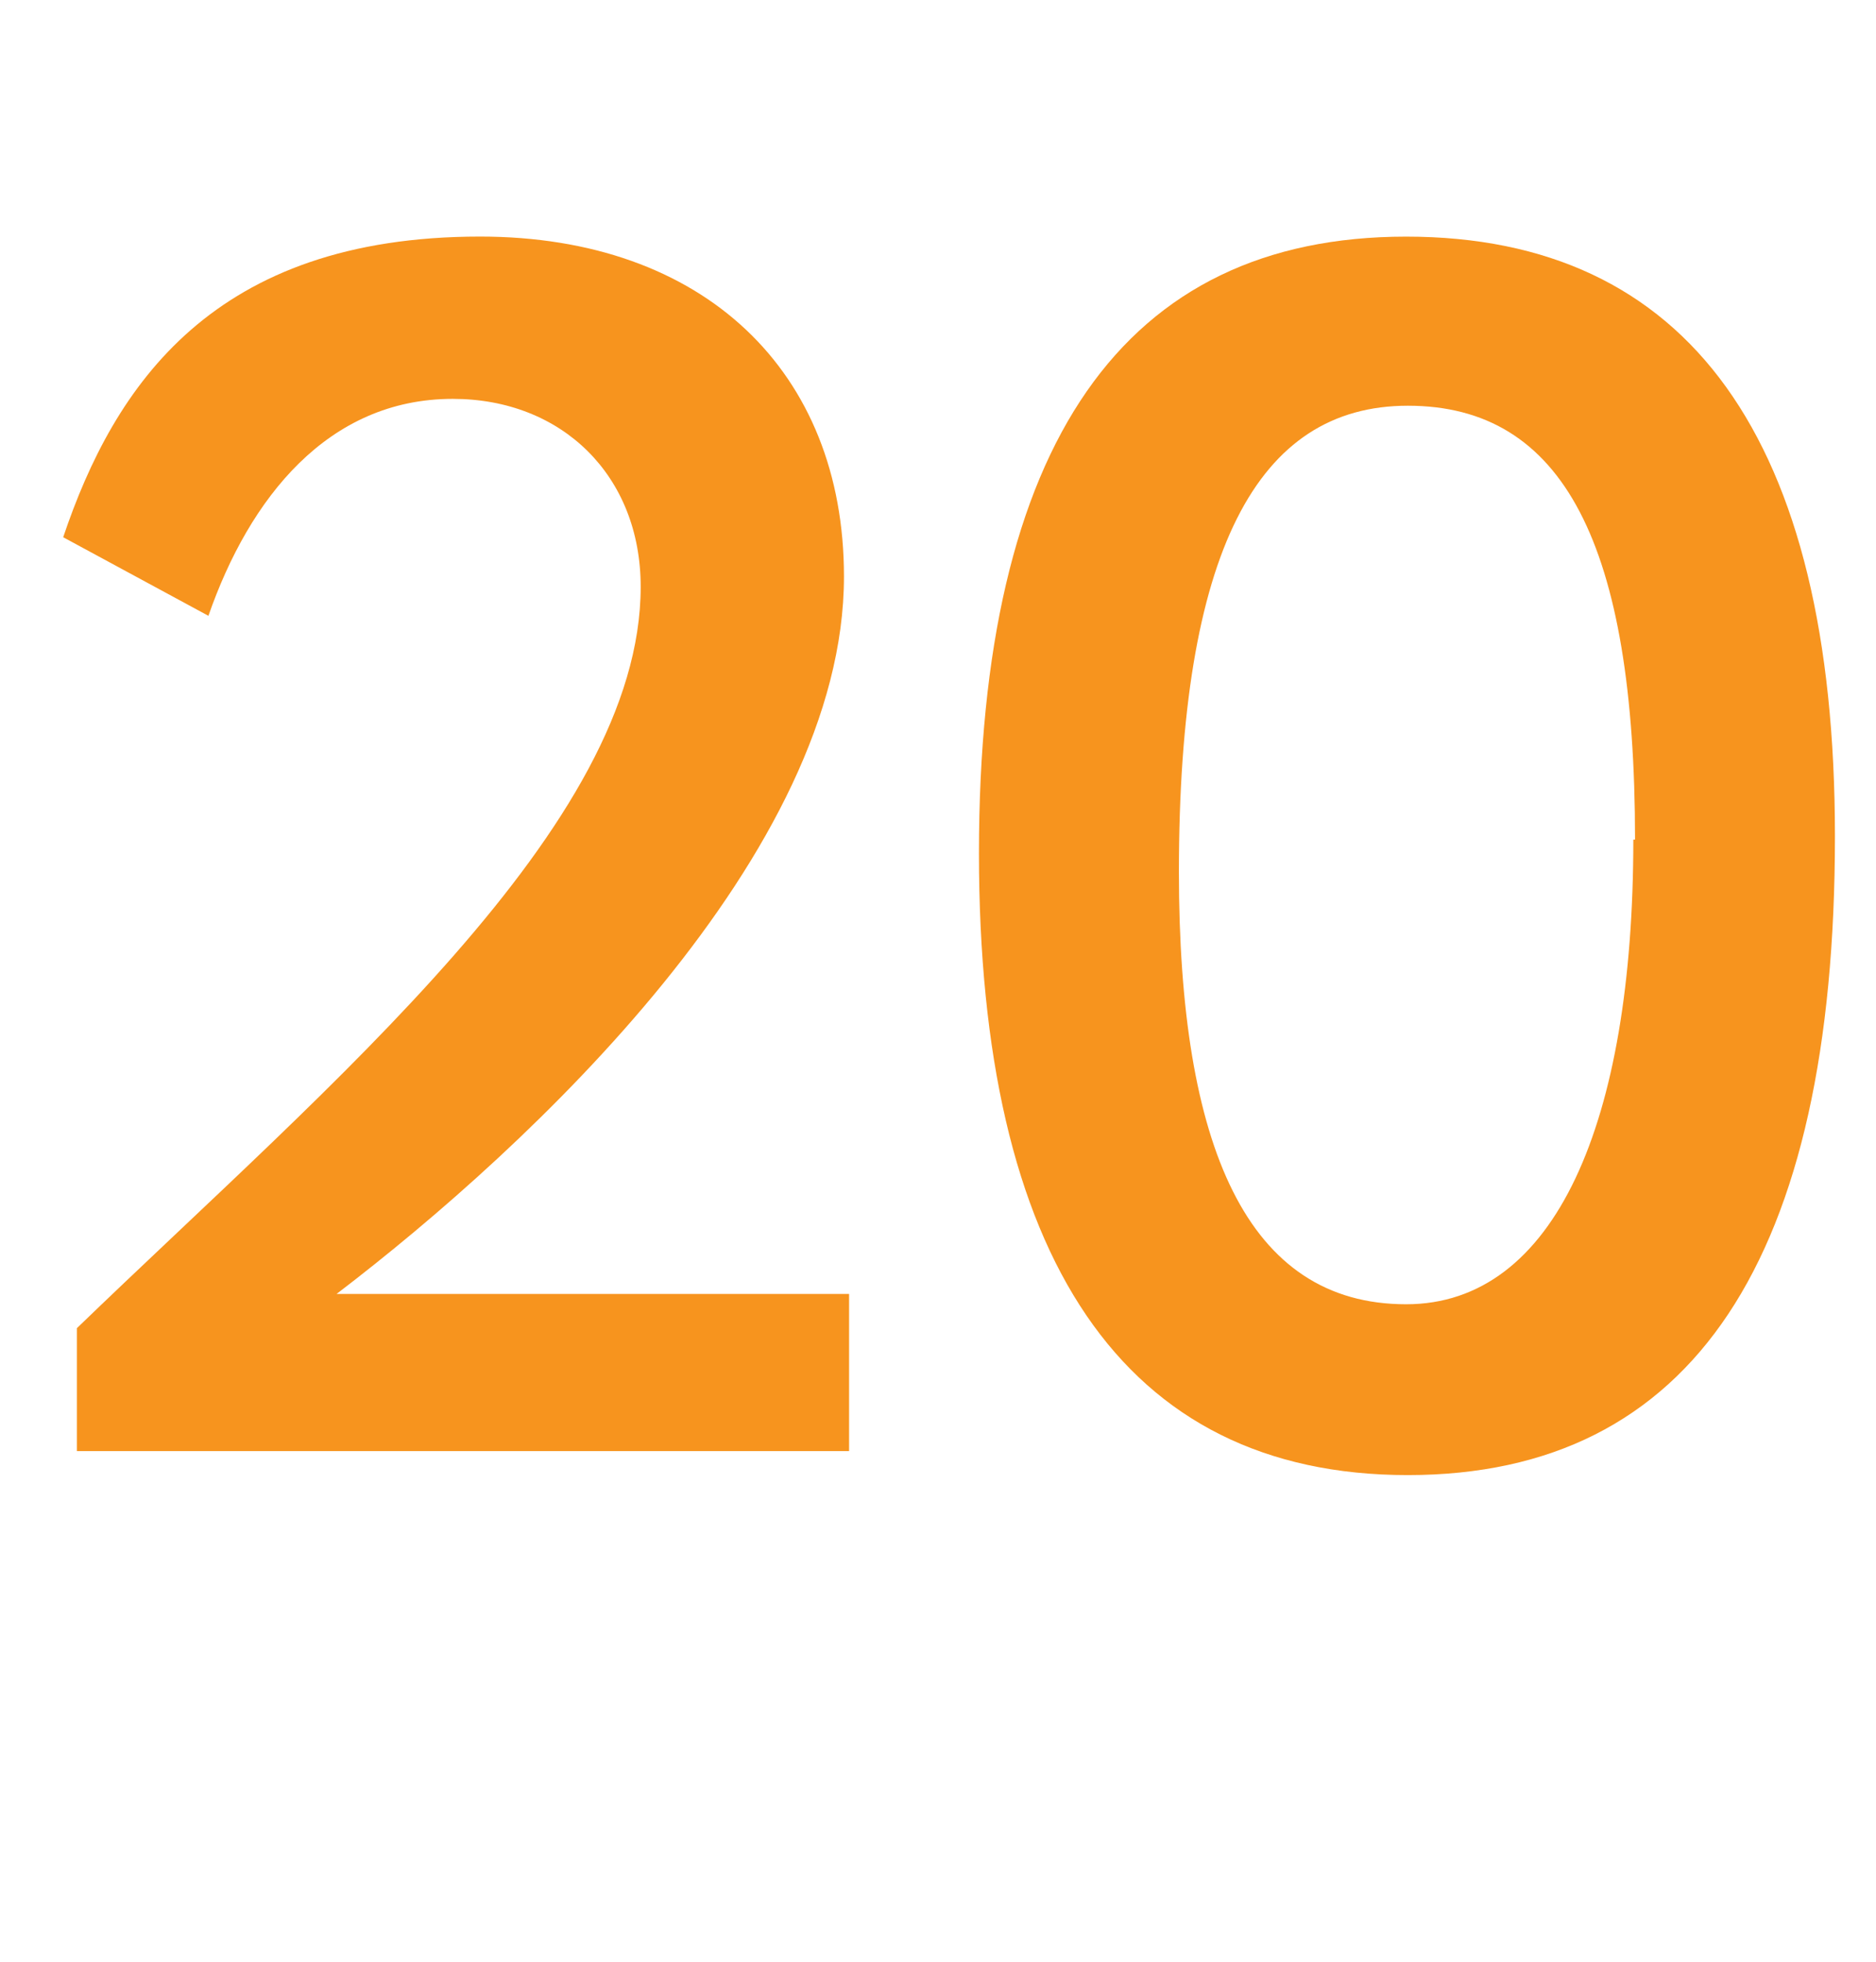 <?xml version="1.0" encoding="utf-8"?>
<!-- Generator: Adobe Illustrator 16.0.0, SVG Export Plug-In . SVG Version: 6.00 Build 0)  -->
<!DOCTYPE svg PUBLIC "-//W3C//DTD SVG 1.1//EN" "http://www.w3.org/Graphics/SVG/1.1/DTD/svg11.dtd">
<svg version="1.1" id="Layer_1" xmlns="http://www.w3.org/2000/svg" xmlns:xlink="http://www.w3.org/1999/xlink" x="0px" y="0px"
	 width="65.88px" height="68.908px" viewBox="0 0 65.88 68.908" enable-background="new 0 0 65.88 68.908" xml:space="preserve">
<g>
	<path fill="#F7941E" d="M2.7,50.969v-4.32C11.64,38.01,22.499,29.01,22.499,20.61c0-3.9-2.76-6.601-6.6-6.601
		c-4.38,0-7.14,3.48-8.58,7.62l-5.1-2.76c1.8-5.34,5.28-10.56,14.64-10.56c7.859,0,12.779,4.74,12.779,11.939
		c0,9.72-10.979,19.979-17.819,25.199h17.999v5.52H2.7z"/>
	<path fill="#F7941E" d="M49.438,51.809c-10.02,0-15.06-7.68-15.06-21.839c0-14.399,5.101-21.659,15-21.659s15.06,7.08,15.06,21.059
		C64.438,44.189,59.458,51.809,49.438,51.809z M57.418,29.489c0-10.379-2.52-15.239-7.979-15.239c-5.279,0-8.039,5.1-8.039,16.38
		c0,9.659,2.399,15.179,7.979,15.179c5.22,0,7.979-6.359,7.979-16.319H57.418z"/>
</g>
</svg>

